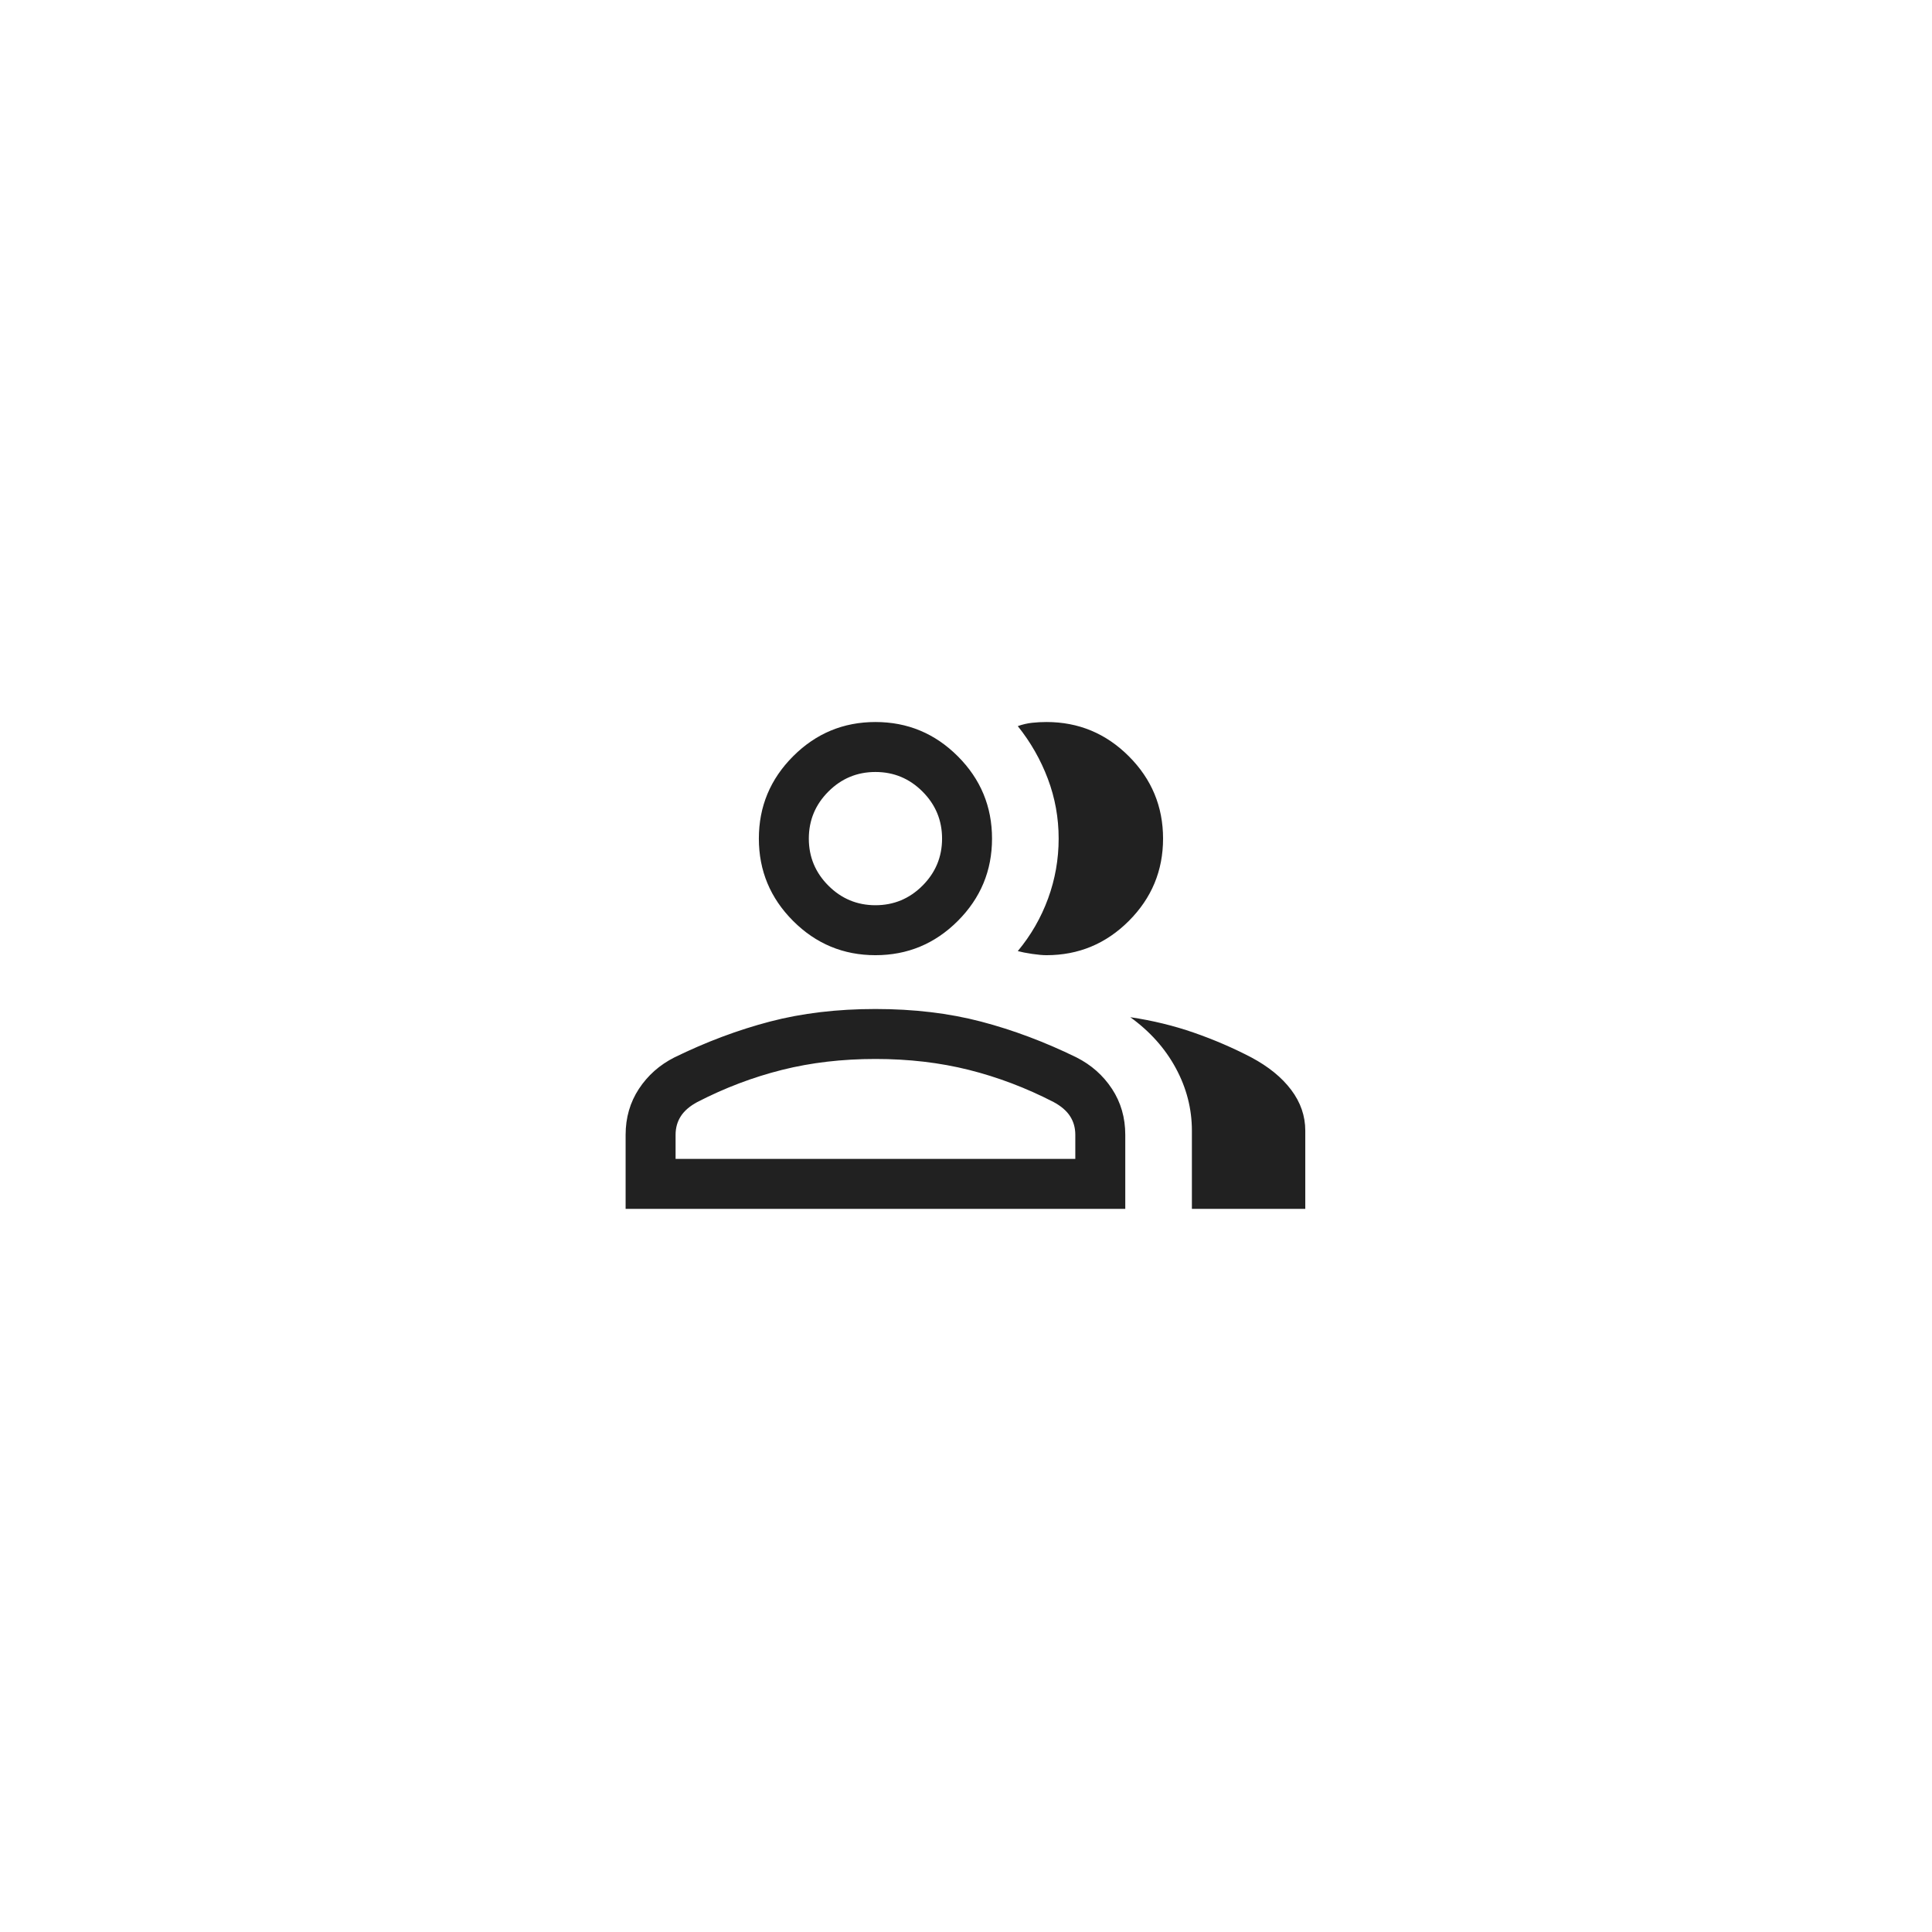 <svg width="116" height="116" viewBox="0 0 116 116" fill="none" xmlns="http://www.w3.org/2000/svg">
<g filter="url(#filter0_d_2750_3374)">
<path d="M24 50.966C24 32.207 39.207 17 57.966 17C76.725 17 91.933 32.207 91.933 50.966C91.933 69.725 76.725 84.933 57.966 84.933C39.207 84.933 24 69.725 24 50.966Z" fill="white" shape-rendering="crispEdges"/>
<path d="M37.563 65.582V61.135C37.563 60.105 37.83 59.185 38.361 58.376C38.894 57.567 39.604 56.938 40.493 56.488C42.394 55.558 44.305 54.841 46.227 54.337C48.148 53.834 50.261 53.582 52.563 53.582C54.866 53.582 56.978 53.834 58.9 54.337C60.822 54.841 62.733 55.558 64.633 56.488C65.522 56.938 66.233 57.567 66.765 58.376C67.297 59.185 67.563 60.105 67.563 61.135V65.582H37.563ZM71.563 65.582V60.889C71.563 59.577 71.242 58.325 70.599 57.136C69.956 55.947 69.044 54.926 67.863 54.074C69.204 54.274 70.477 54.584 71.683 55.003C72.888 55.422 74.037 55.918 75.132 56.489C76.166 57.041 76.964 57.691 77.526 58.439C78.089 59.187 78.371 60.004 78.371 60.889V65.582H71.563ZM52.563 50.351C50.638 50.351 48.99 49.666 47.62 48.295C46.249 46.924 45.563 45.276 45.563 43.351C45.563 41.426 46.249 39.778 47.62 38.407C48.99 37.036 50.638 36.351 52.563 36.351C54.488 36.351 56.136 37.036 57.507 38.407C58.878 39.778 59.563 41.426 59.563 43.351C59.563 45.276 58.878 46.924 57.507 48.295C56.136 49.666 54.488 50.351 52.563 50.351ZM69.832 43.351C69.832 45.276 69.147 46.924 67.776 48.295C66.405 49.666 64.757 50.351 62.833 50.351C62.607 50.351 62.32 50.325 61.971 50.274C61.622 50.222 61.335 50.166 61.109 50.105C61.898 49.157 62.504 48.105 62.928 46.949C63.351 45.793 63.563 44.593 63.563 43.349C63.563 42.104 63.347 40.909 62.915 39.762C62.483 38.616 61.881 37.561 61.109 36.597C61.397 36.495 61.684 36.428 61.971 36.397C62.258 36.366 62.545 36.351 62.833 36.351C64.757 36.351 66.405 37.036 67.776 38.407C69.147 39.778 69.832 41.426 69.832 43.351ZM40.563 62.582H64.563V61.135C64.563 60.718 64.459 60.346 64.249 60.02C64.041 59.695 63.709 59.41 63.255 59.166C61.609 58.318 59.915 57.675 58.171 57.237C56.427 56.8 54.558 56.582 52.563 56.582C50.568 56.582 48.699 56.8 46.956 57.237C45.212 57.675 43.517 58.318 41.871 59.166C41.417 59.41 41.086 59.695 40.877 60.02C40.667 60.346 40.563 60.718 40.563 61.135V62.582ZM52.563 47.351C53.663 47.351 54.605 46.959 55.388 46.176C56.171 45.392 56.563 44.451 56.563 43.351C56.563 42.251 56.171 41.309 55.388 40.526C54.605 39.742 53.663 39.351 52.563 39.351C51.463 39.351 50.521 39.742 49.738 40.526C48.955 41.309 48.563 42.251 48.563 43.351C48.563 44.451 48.955 45.392 49.738 46.176C50.521 46.959 51.463 47.351 52.563 47.351Z" fill="#212121"/>
</g>
<defs>
<filter id="filter0_d_2750_3374" x="0" y="0" width="115.933" height="115.933" filterUnits="userSpaceOnUse" color-interpolation-filters="sRGB">
<feFlood flood-opacity="0" result="BackgroundImageFix"/>
<feColorMatrix in="SourceAlpha" type="matrix" values="0 0 0 0 0 0 0 0 0 0 0 0 0 0 0 0 0 0 127 0" result="hardAlpha"/>
<feOffset dy="7"/>
<feGaussianBlur stdDeviation="12"/>
<feComposite in2="hardAlpha" operator="out"/>
<feColorMatrix type="matrix" values="0 0 0 0 0.02 0 0 0 0 0.51 0 0 0 0 1 0 0 0 0.32 0"/>
<feBlend mode="normal" in2="BackgroundImageFix" result="effect1_dropShadow_2750_3374"/>
<feBlend mode="normal" in="SourceGraphic" in2="effect1_dropShadow_2750_3374" result="shape"/>
</filter>
</defs>
</svg>
